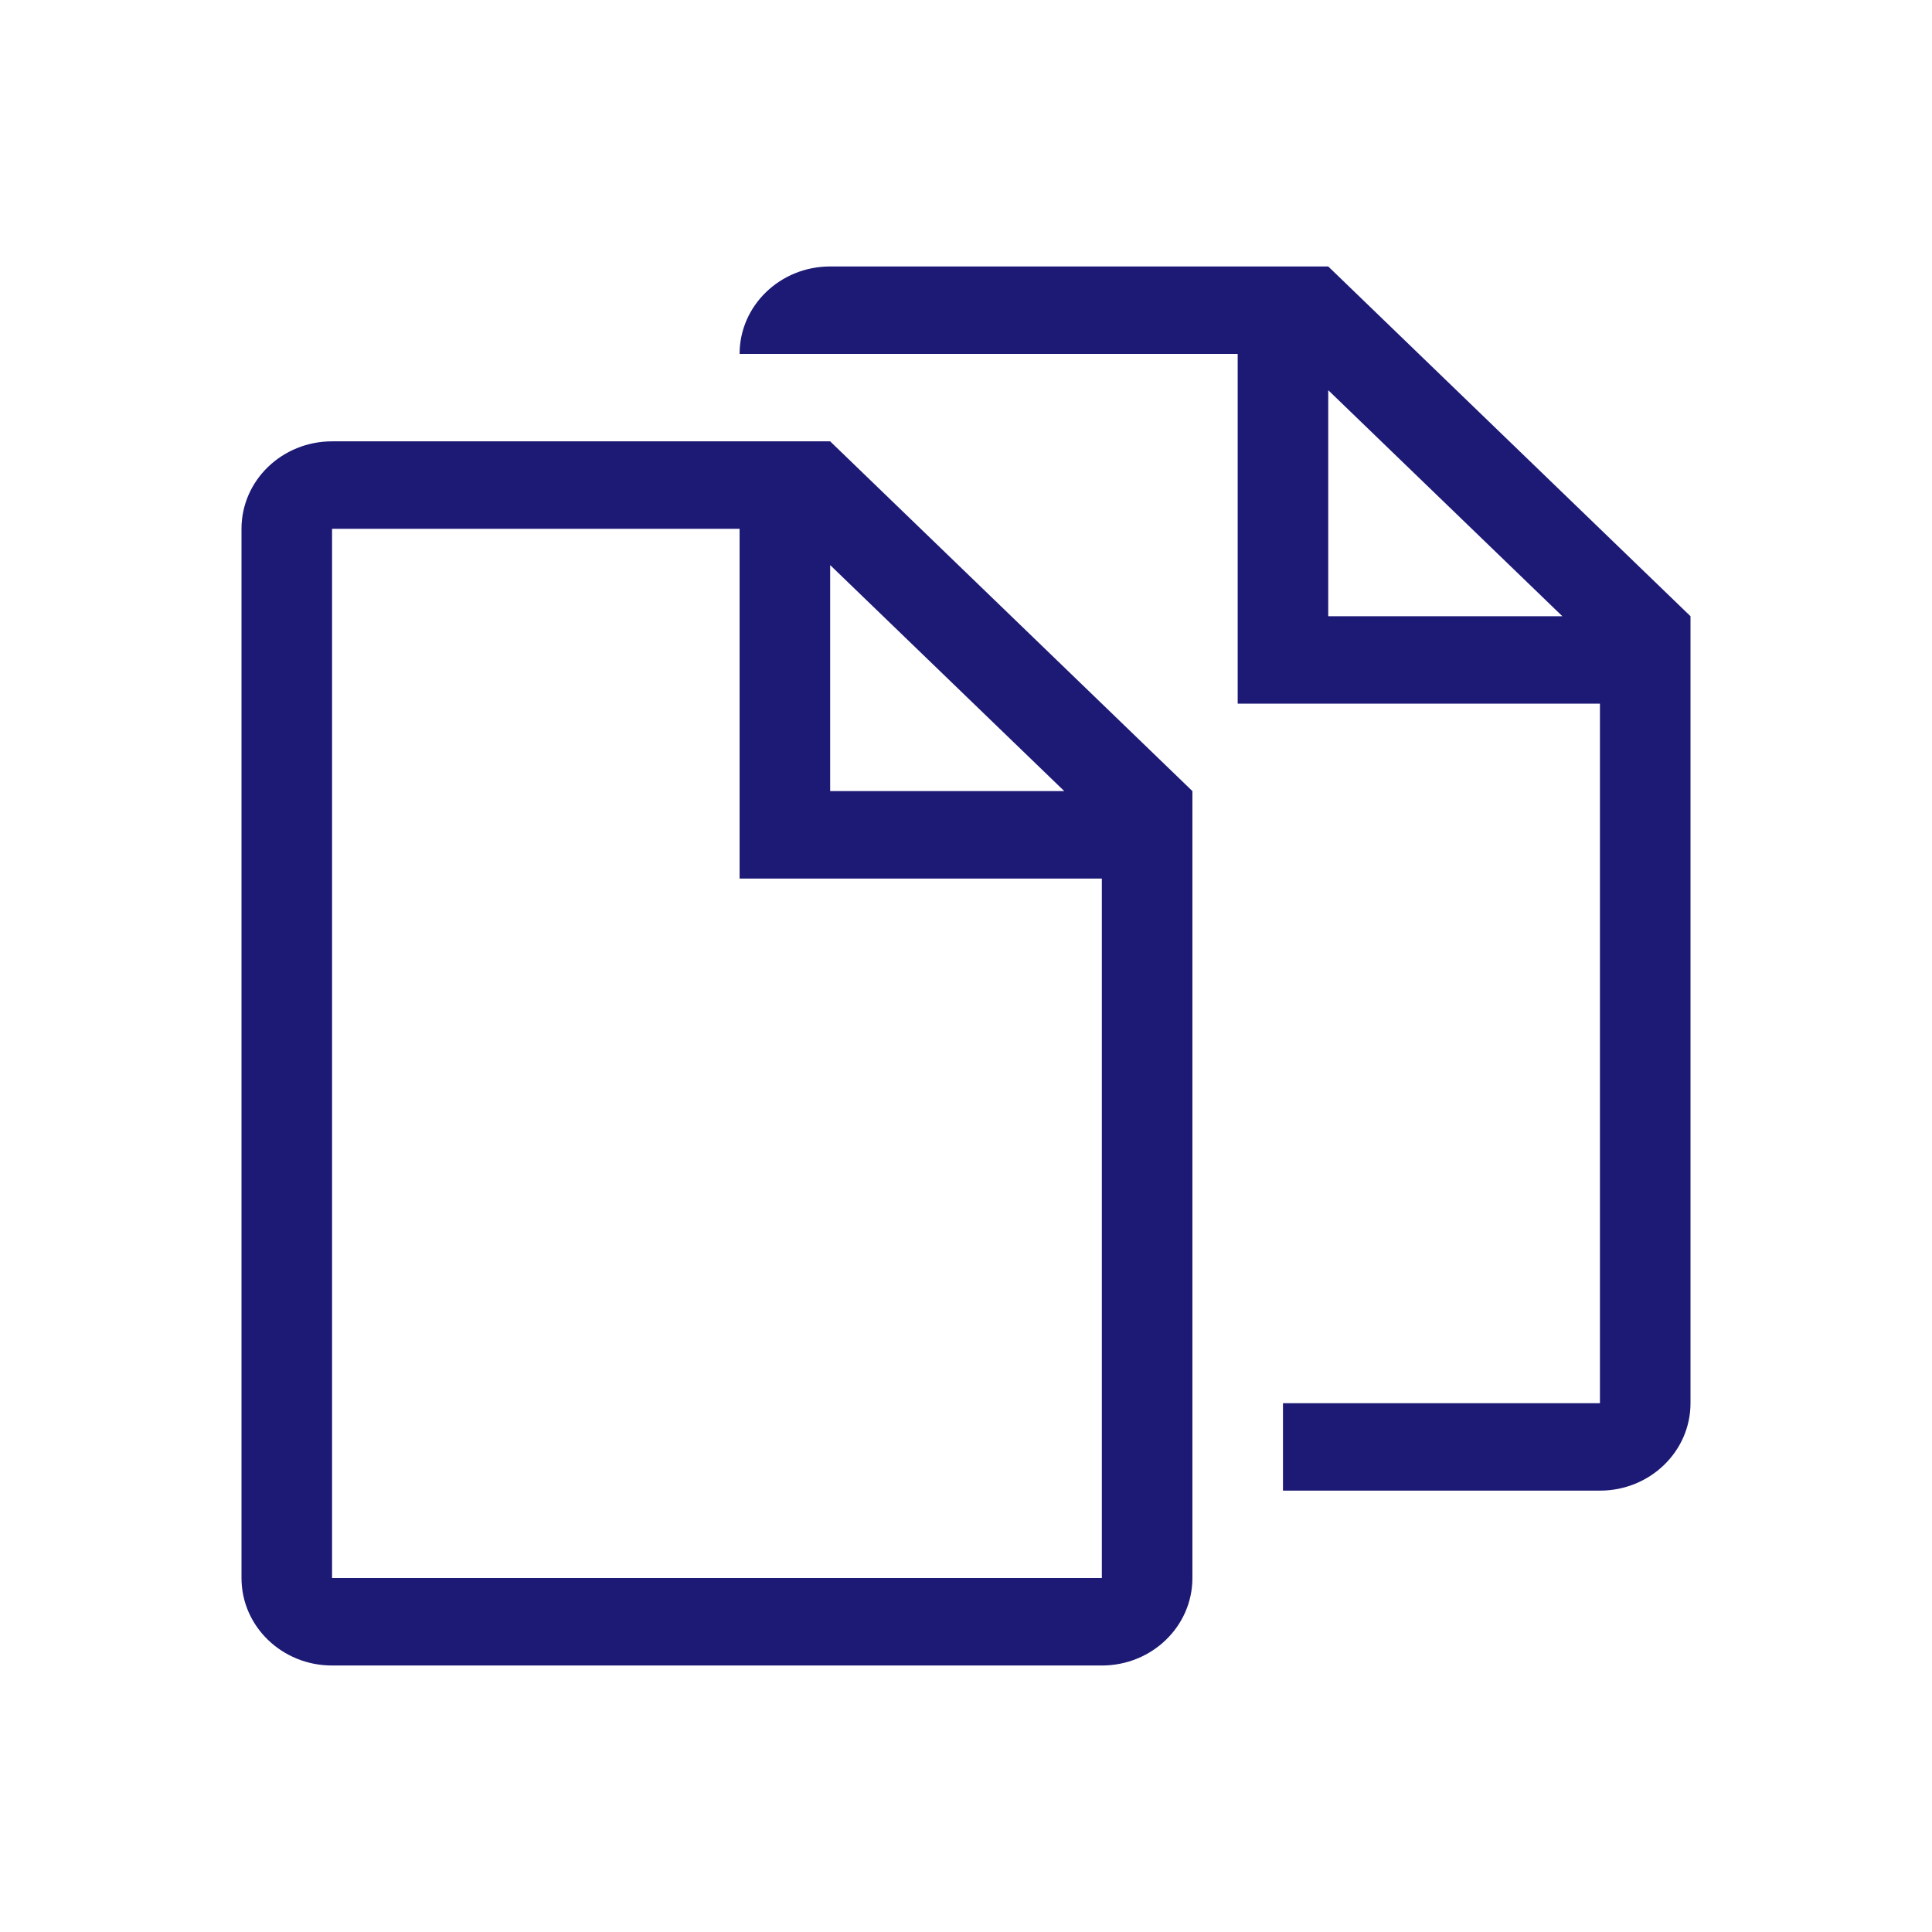 <svg width="64" height="64" viewBox="0 0 64 64" fill="none" xmlns="http://www.w3.org/2000/svg">
<path d="M44 8.827H27.5C25.843 8.827 24.5 10.123 24.5 11.724H41V23.31H53V46.482H42.5V49.379H53C54.657 49.379 56 48.083 56 46.482V20.413L44 8.827ZM44 20.413V12.926L51.755 20.413H44ZM11 14.62C9.342 14.62 8 15.916 8 17.517V52.275C8 53.876 9.342 55.172 11 55.172H36.5C38.157 55.172 39.5 53.876 39.5 52.275V26.206L27.5 14.62H11ZM36.5 52.275H11V17.517H24.5V29.103H36.5V52.275ZM27.5 26.206V18.719L35.255 26.206H27.5Z" fill="#1D1A76"/>
</svg>
